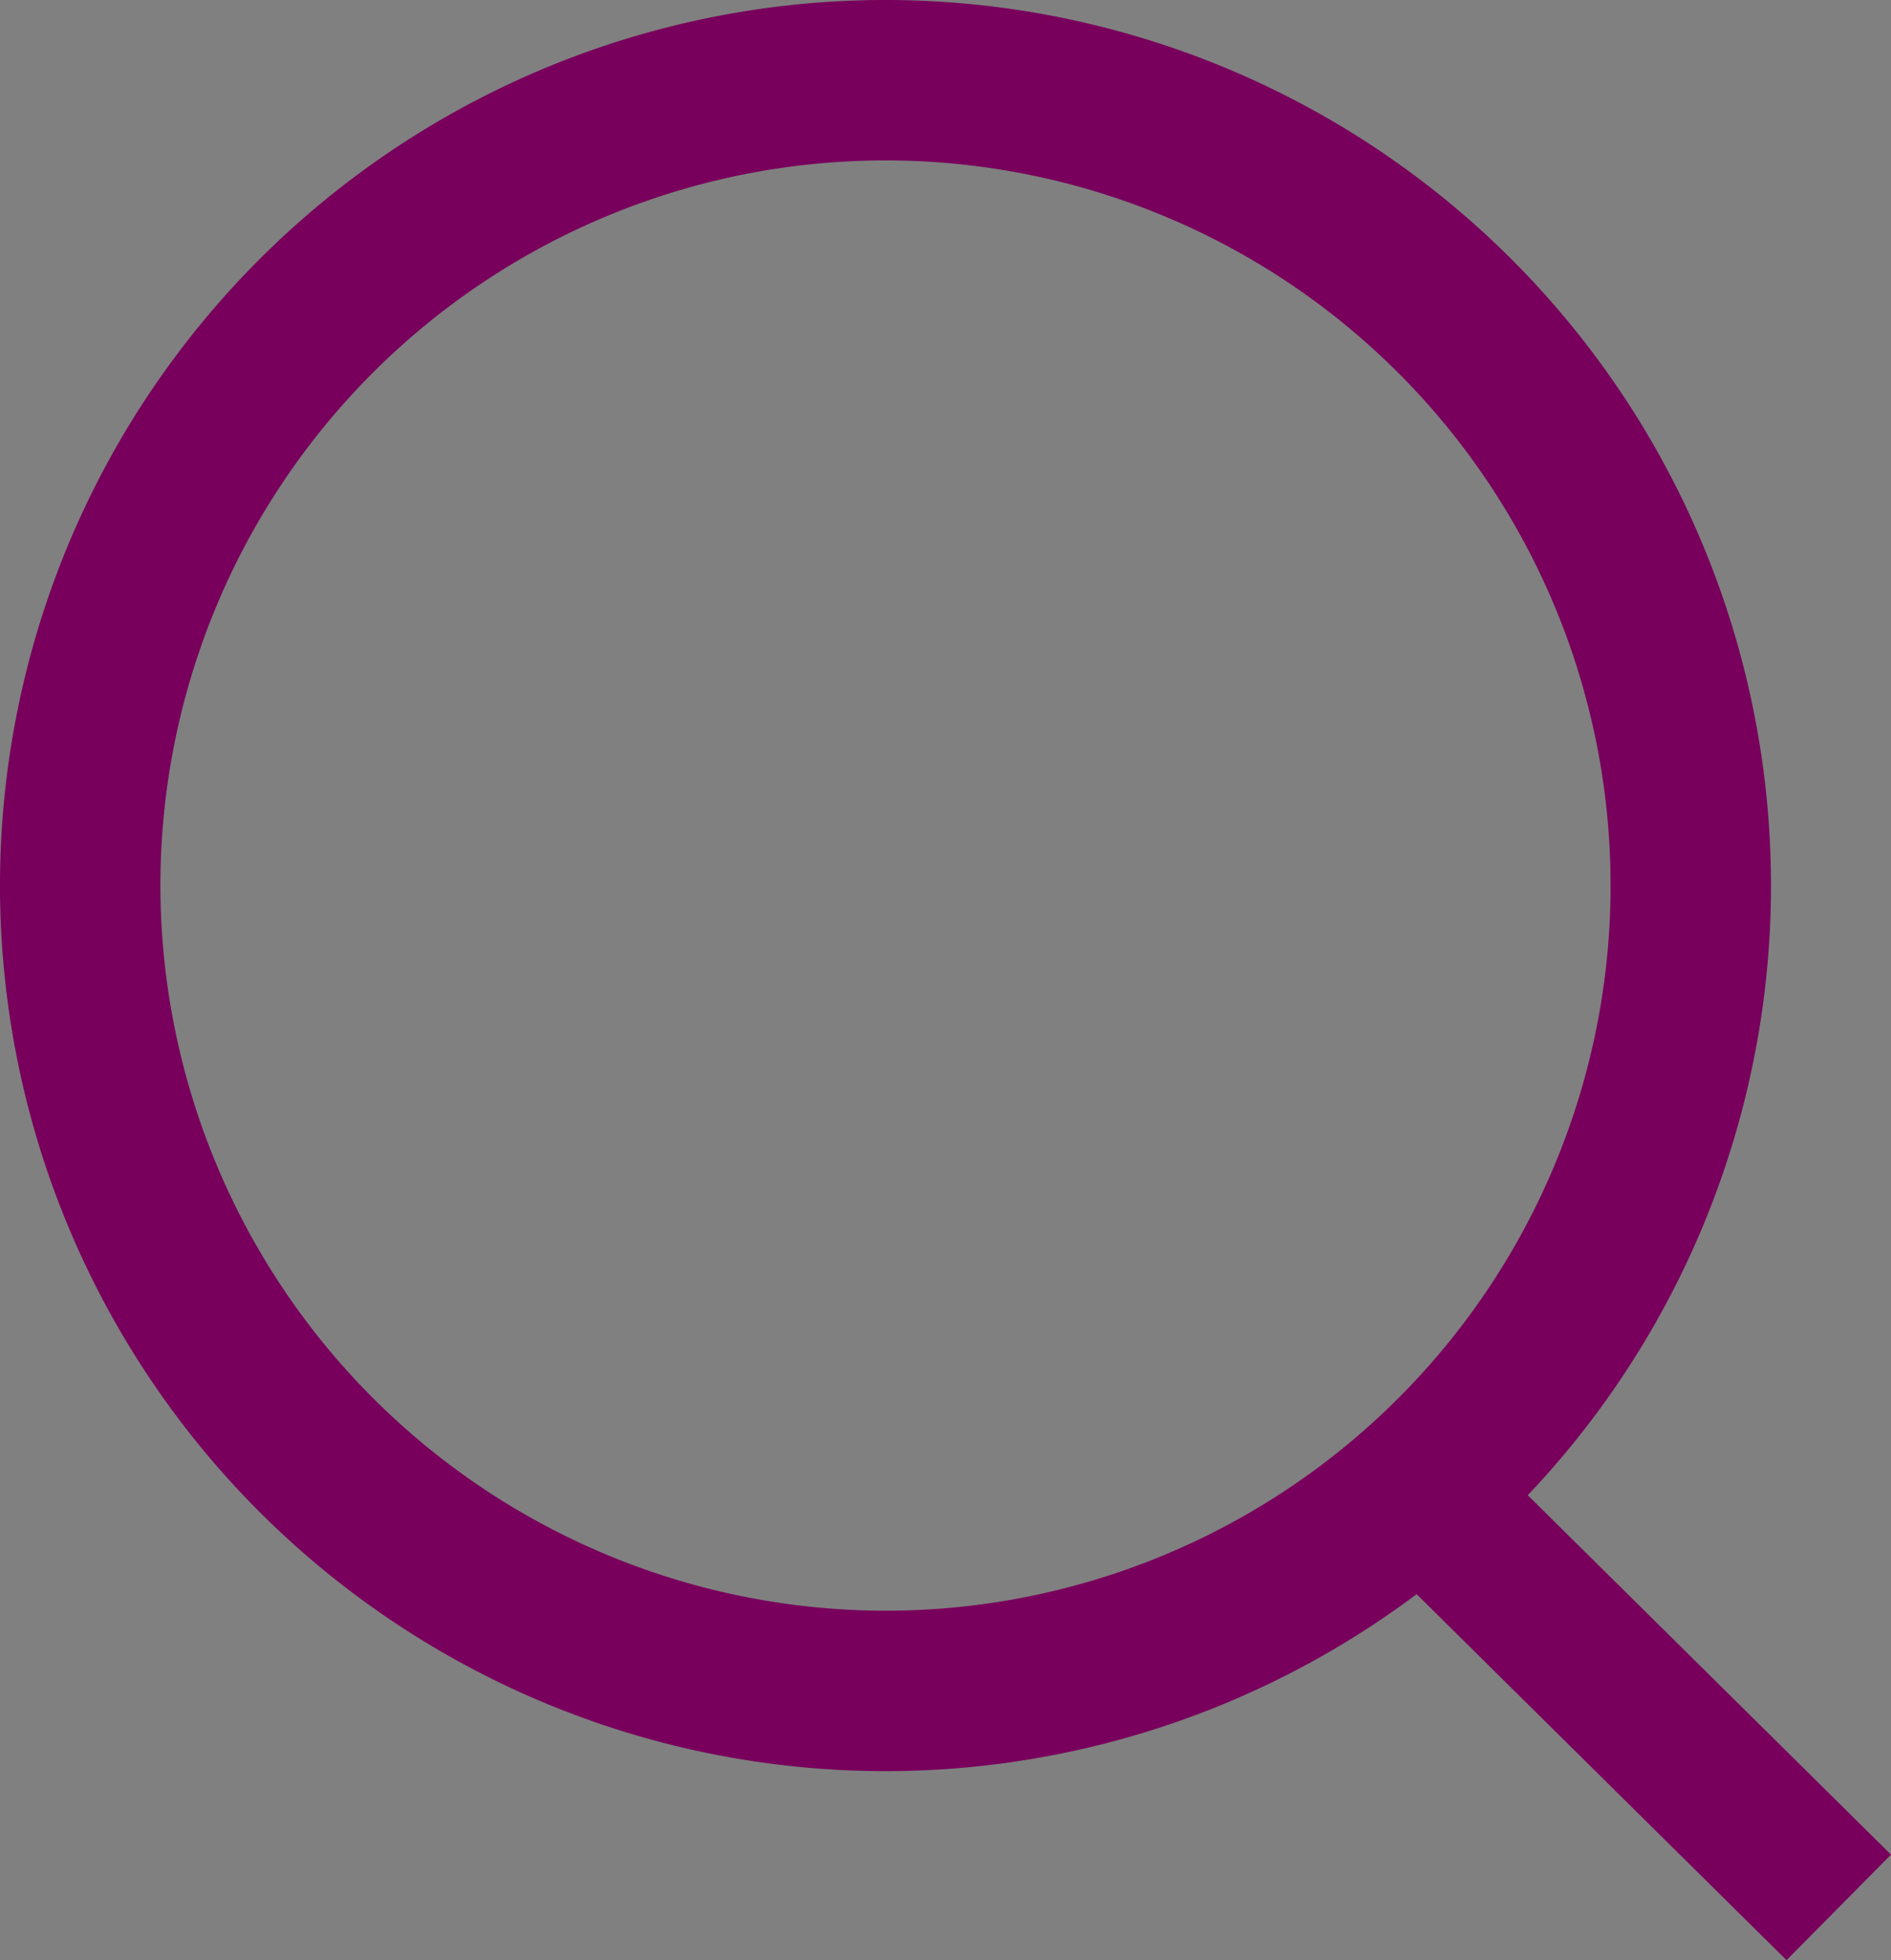 <svg xmlns="http://www.w3.org/2000/svg" width="19.098" height="19.795" viewBox="0 0 19.098 19.795">
  <rect x="0" y="0" width="19.098" height="19.795" fill="#808080" stroke="none"/>
  <g id="search" transform="translate(0 0)">
    <path id="Path_5812" data-name="Path 5812" d="M-19392.578-22426.322l4.762,4.711" transform="translate(19406.387 22440.873)" fill="#fff"/>
    <path id="Path_5812_-_Outline" data-name="Path 5812 - Outline" d="M-19388.344-22421.078l-4.762-4.711,1.055-1.066,4.762,4.711Z" transform="translate(19406.387 22440.873)" fill="#78005c"/>
    <path id="Oval_Copy" data-name="Oval Copy" d="M8.943,1.62a7.323,7.323,0,1,0,7.323,7.323A7.331,7.331,0,0,0,8.943,1.62m0-1.62A8.943,8.943,0,1,1,0,8.943,8.943,8.943,0,0,1,8.943,0Z" transform="translate(17.886 17.886) rotate(180)" fill="#78005c"/>
  </g>
</svg>
